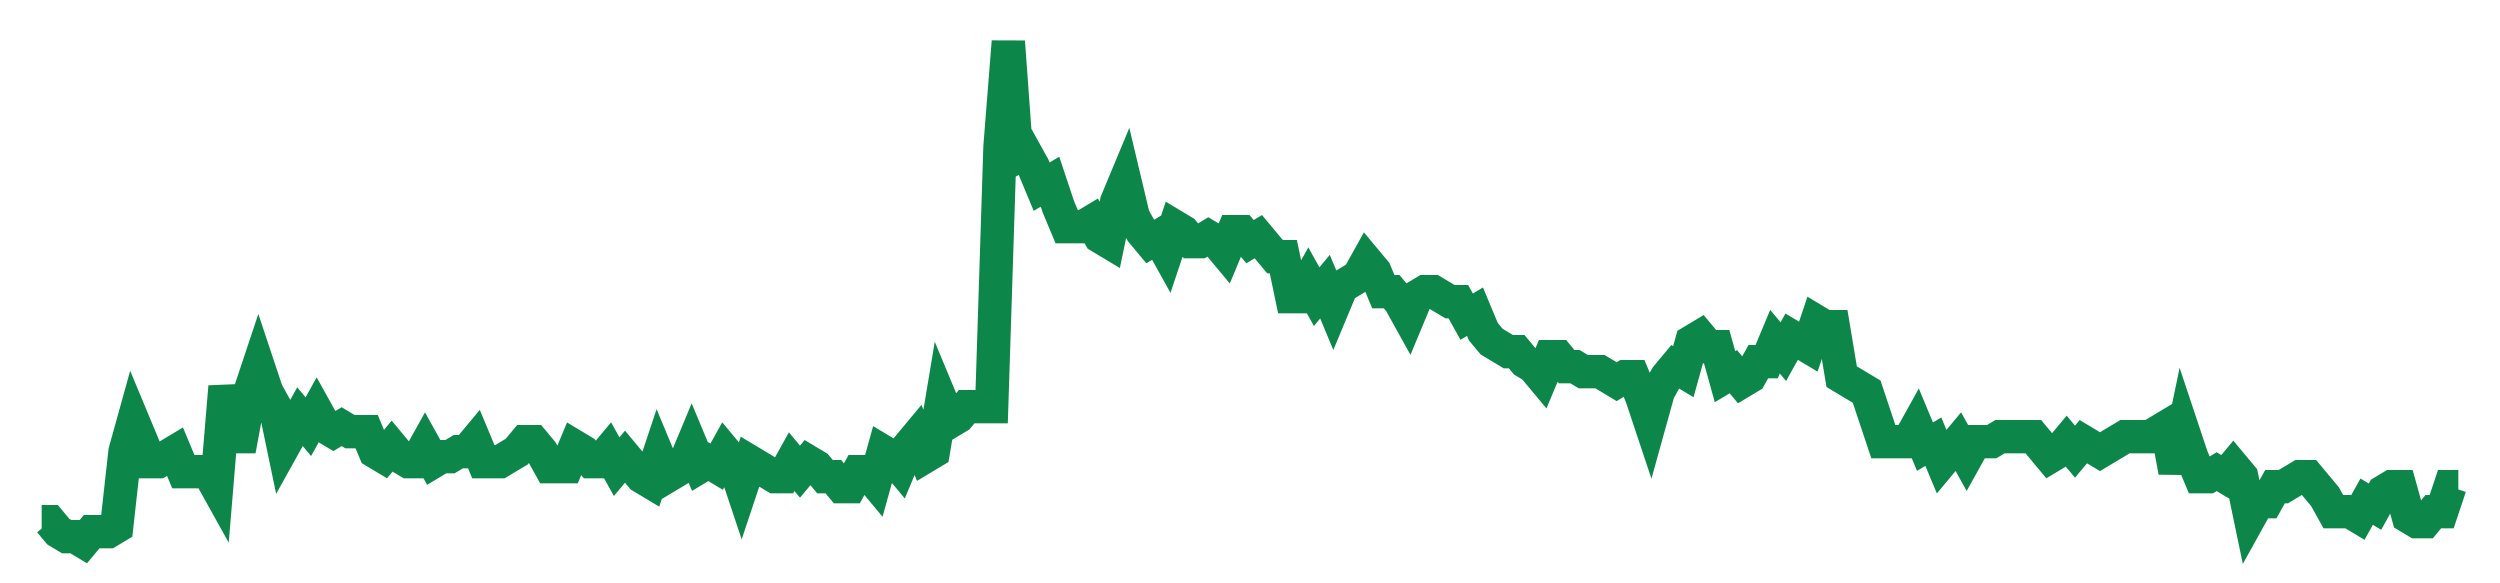 <svg width="300" height="70" viewBox="0 0 300 70" xmlns="http://www.w3.org/2000/svg">
    <path d="M 5,62.6 L 6,62.6 L 7,63.8 L 8,64.4 L 9,64.4 L 10,65 L 11,63.8 L 12,63.8 L 13,63.8 L 14,63.2 L 15,54.2 L 16,50.6 L 17,53 L 18,55.4 L 19,55.4 L 20,54.8 L 21,54.2 L 22,56.6 L 23,56.6 L 24,56.6 L 25,56.6 L 26,58.4 L 27,46.4 L 28,52.4 L 29,52.4 L 30,47 L 31,44 L 32,47 L 33,48.8 L 34,53.6 L 35,51.8 L 36,50 L 37,51.2 L 38,49.4 L 39,51.2 L 40,51.8 L 41,51.2 L 42,51.8 L 43,51.8 L 44,51.8 L 45,54.2 L 46,54.8 L 47,53.6 L 48,54.8 L 49,55.4 L 50,55.4 L 51,53.6 L 52,55.4 L 53,54.8 L 54,54.8 L 55,54.2 L 56,54.2 L 57,53 L 58,55.4 L 59,55.4 L 60,55.4 L 61,54.8 L 62,54.2 L 63,53 L 64,53 L 65,54.2 L 66,56 L 67,56 L 68,56 L 69,53.6 L 70,54.2 L 71,55.4 L 72,55.4 L 73,54.2 L 74,56 L 75,54.8 L 76,56 L 77,57.2 L 78,57.8 L 79,54.8 L 80,57.2 L 81,56.6 L 82,56 L 83,53.6 L 84,56 L 85,55.4 L 86,56 L 87,54.2 L 88,55.4 L 89,58.4 L 90,55.4 L 91,56 L 92,56.6 L 93,57.2 L 94,57.2 L 95,55.4 L 96,56.6 L 97,55.4 L 98,56 L 99,57.2 L 100,57.2 L 101,58.4 L 102,58.4 L 103,56.6 L 104,56.6 L 105,57.8 L 106,54.2 L 107,54.8 L 108,56 L 109,53.6 L 110,52.4 L 111,54.8 L 112,54.2 L 113,48.2 L 114,50.6 L 115,50 L 116,48.8 L 117,48.8 L 118,48.8 L 119,48.8 L 120,17.6 L 121,5 L 122,18.8 L 123,18.2 L 124,20 L 125,22.4 L 126,21.8 L 127,24.8 L 128,27.2 L 129,27.2 L 130,27.2 L 131,26.6 L 132,28.4 L 133,29 L 134,24.2 L 135,21.8 L 136,26 L 137,27.8 L 138,29 L 139,28.4 L 140,30.2 L 141,27.2 L 142,27.8 L 143,29 L 144,29 L 145,28.4 L 146,29 L 147,30.2 L 148,27.8 L 149,27.8 L 150,29 L 151,28.4 L 152,29.6 L 153,30.8 L 154,30.8 L 155,35.6 L 156,35.6 L 157,33.8 L 158,35.6 L 159,34.4 L 160,36.8 L 161,34.4 L 162,33.8 L 163,33.2 L 164,31.4 L 165,32.6 L 166,35 L 167,35 L 168,36.2 L 169,38 L 170,35.6 L 171,35 L 172,35 L 173,35.6 L 174,36.2 L 175,36.2 L 176,38 L 177,37.4 L 178,39.8 L 179,41 L 180,41.6 L 181,42.2 L 182,42.2 L 183,43.4 L 184,44 L 185,45.2 L 186,42.8 L 187,42.8 L 188,44 L 189,44 L 190,44.6 L 191,44.6 L 192,44.6 L 193,45.2 L 194,45.8 L 195,45.2 L 196,45.2 L 197,47.6 L 198,50.6 L 199,47 L 200,45.2 L 201,44 L 202,44.6 L 203,41 L 204,40.4 L 205,41.6 L 206,41.6 L 207,45.2 L 208,44.6 L 209,45.8 L 210,45.2 L 211,43.4 L 212,43.4 L 213,41 L 214,42.2 L 215,40.4 L 216,41 L 217,41.6 L 218,38.6 L 219,39.2 L 220,39.2 L 221,45.2 L 222,45.8 L 223,46.4 L 224,47 L 225,50 L 226,53 L 227,53 L 228,53 L 229,53 L 230,51.2 L 231,53.6 L 232,53 L 233,55.4 L 234,54.2 L 235,53 L 236,54.8 L 237,53 L 238,53 L 239,53 L 240,52.4 L 241,52.4 L 242,52.4 L 243,52.4 L 244,52.4 L 245,53.6 L 246,54.8 L 247,54.2 L 248,53 L 249,54.2 L 250,53 L 251,53.6 L 252,54.2 L 253,53.6 L 254,53 L 255,52.4 L 256,52.4 L 257,52.4 L 258,52.4 L 259,51.8 L 260,51.2 L 261,56.6 L 262,51.8 L 263,54.8 L 264,57.2 L 265,57.2 L 266,56.6 L 267,57.2 L 268,56 L 269,57.2 L 270,62 L 271,60.2 L 272,60.2 L 273,58.4 L 274,58.4 L 275,57.8 L 276,57.2 L 277,57.2 L 278,58.4 L 279,59.6 L 280,61.4 L 281,61.4 L 282,61.4 L 283,62 L 284,60.2 L 285,60.8 L 286,59 L 287,58.4 L 288,58.4 L 289,62 L 290,62.6 L 291,62.6 L 292,61.4 L 293,61.4 L 294,58.4 L 295,58.4" fill="none" stroke="#0D8749" stroke-width="4"/>
</svg>